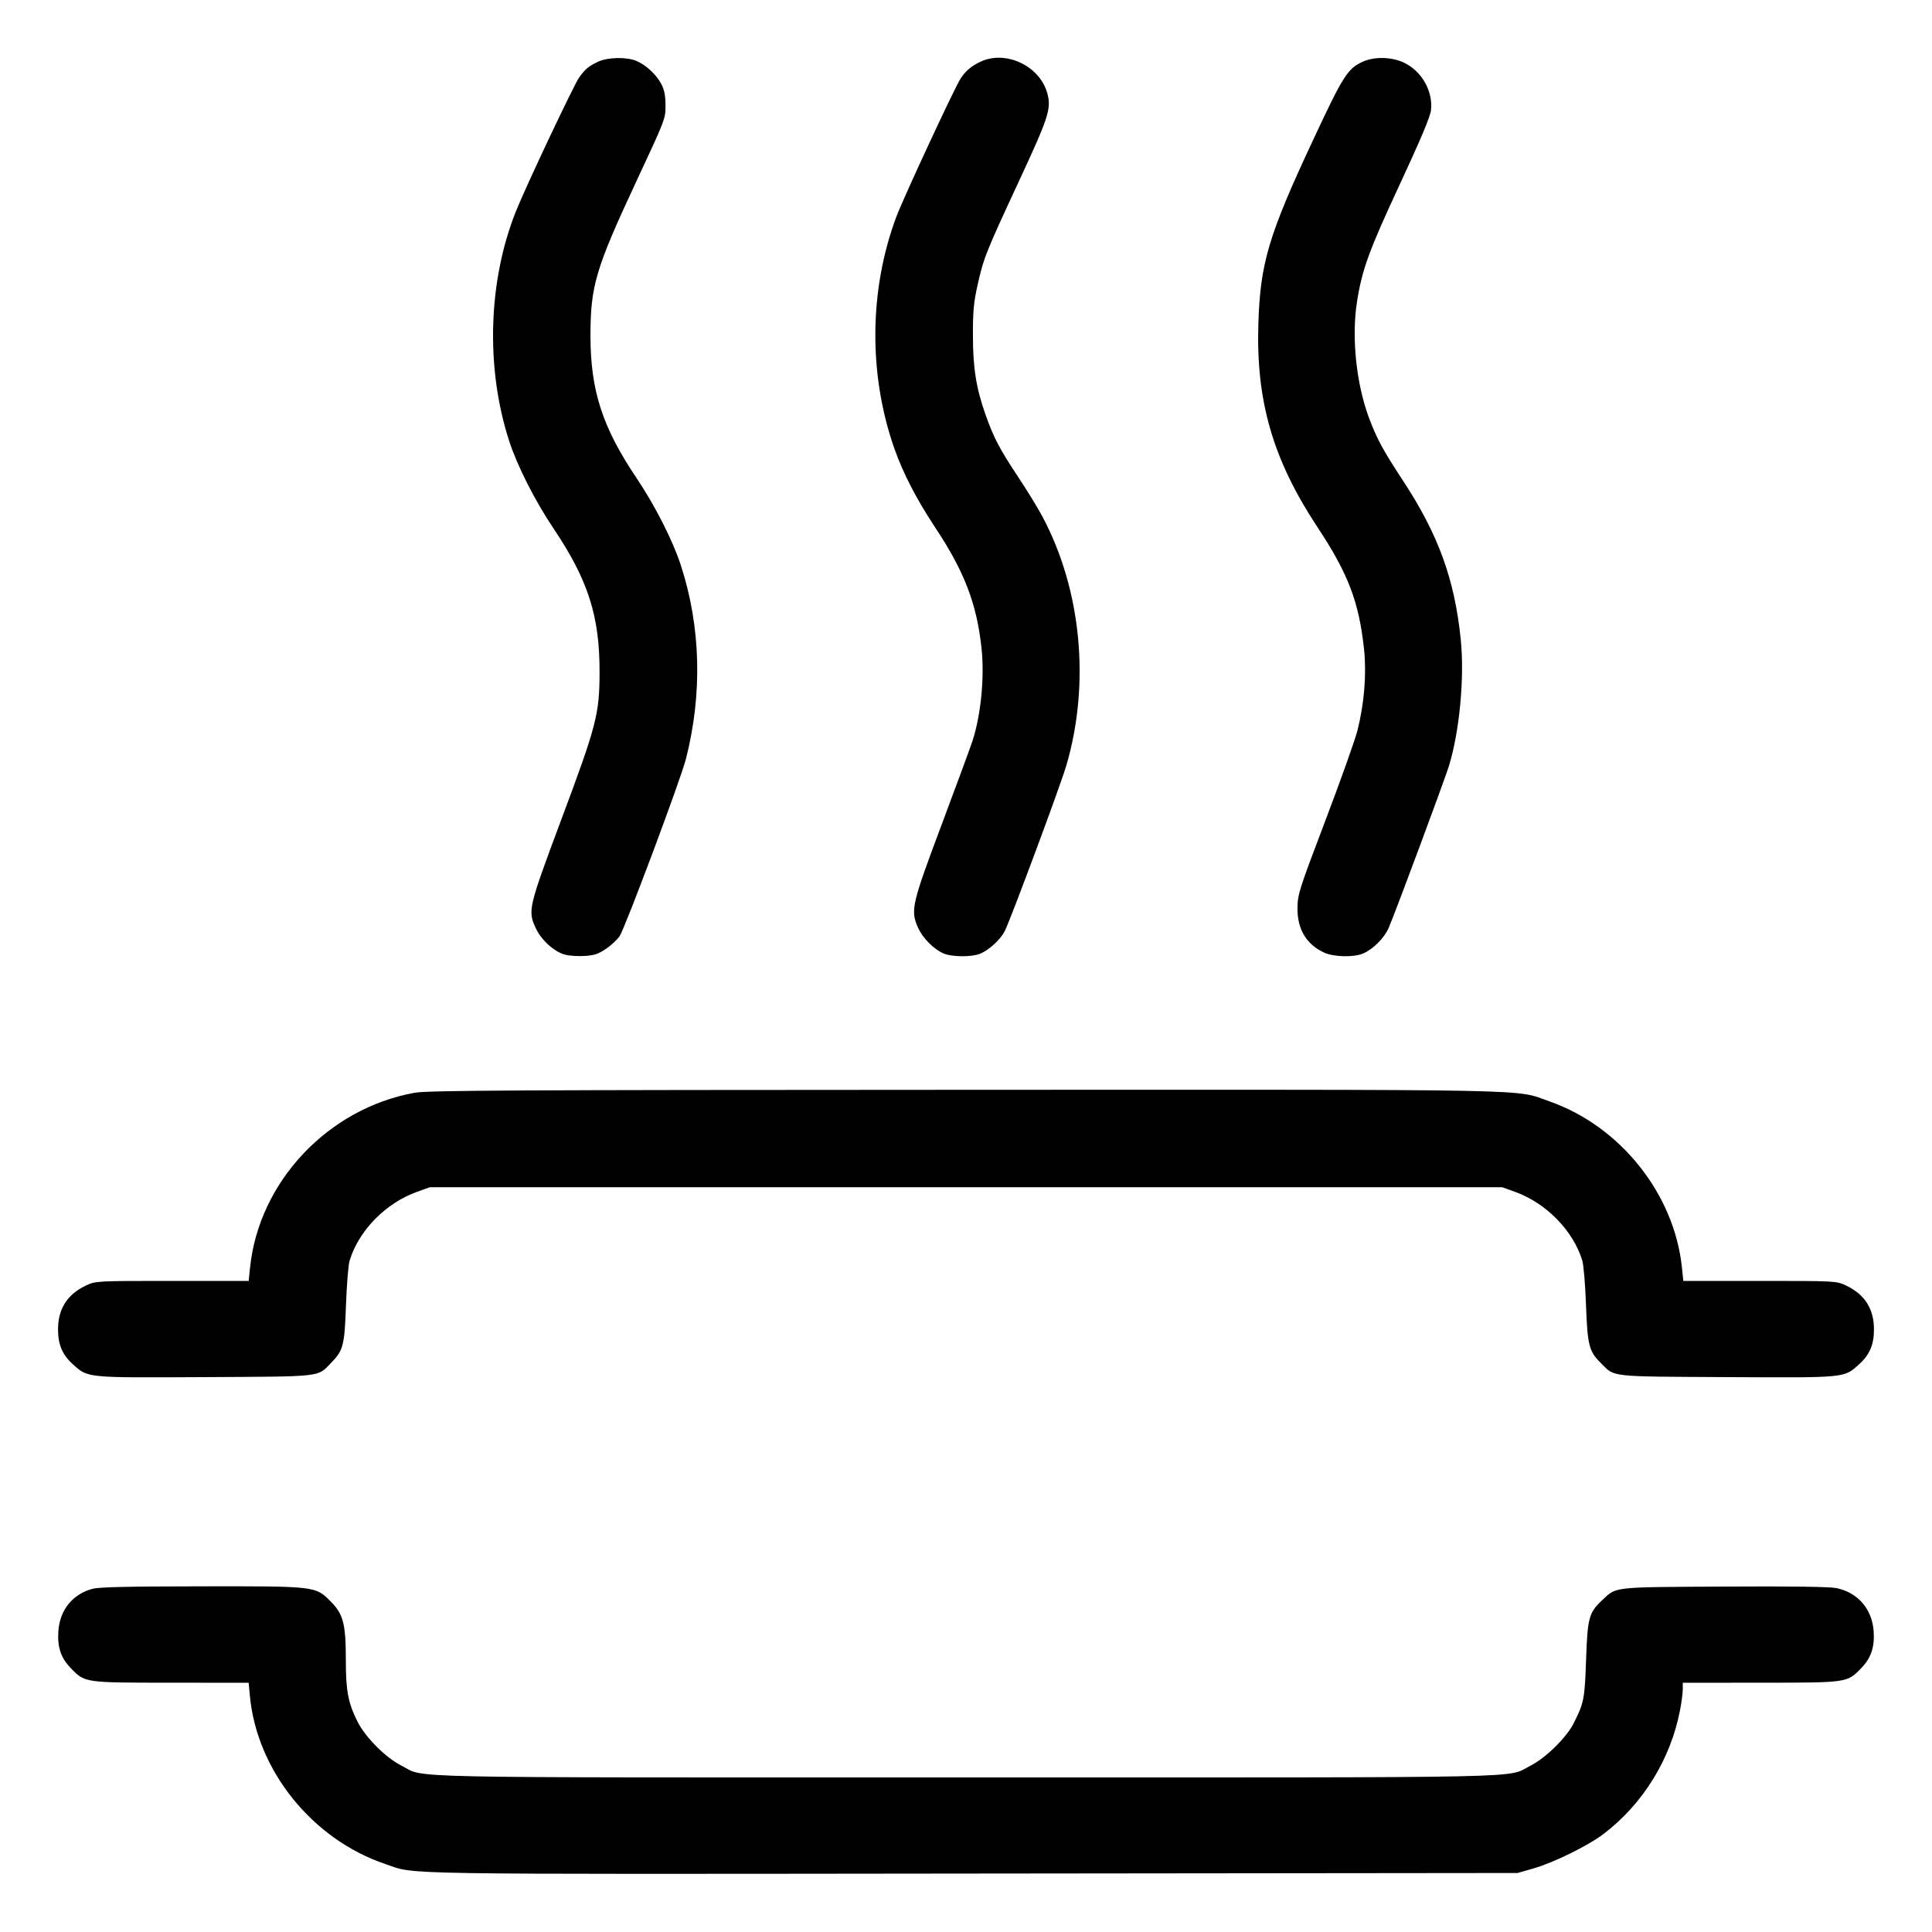 <svg xmlns="http://www.w3.org/2000/svg" viewBox="0 0 24 24"><path d="M7.428 0.767C7.31 0.824 7.275 0.853 7.196 0.96C7.133 1.045 6.531 2.319 6.407 2.63C6.062 3.498 6.031 4.575 6.327 5.484C6.425 5.786 6.648 6.226 6.875 6.563C7.306 7.205 7.45 7.653 7.448 8.352C7.447 8.873 7.41 9.012 6.969 10.191C6.562 11.282 6.554 11.313 6.657 11.533C6.725 11.679 6.885 11.823 7.018 11.859C7.072 11.873 7.182 11.881 7.264 11.875C7.383 11.868 7.435 11.85 7.529 11.786C7.593 11.743 7.669 11.671 7.698 11.628C7.768 11.52 8.455 9.685 8.52 9.431C8.728 8.62 8.706 7.784 8.457 7.02C8.359 6.718 8.136 6.278 7.909 5.941C7.483 5.308 7.336 4.853 7.335 4.176C7.335 3.552 7.397 3.341 7.903 2.257C8.266 1.48 8.268 1.475 8.267 1.308C8.266 1.184 8.253 1.114 8.214 1.042C8.153 0.925 8.024 0.806 7.904 0.756C7.782 0.705 7.546 0.711 7.428 0.767M12.18 0.767C12.065 0.822 12 0.876 11.935 0.972C11.866 1.073 11.218 2.467 11.132 2.7C10.794 3.61 10.788 4.66 11.113 5.58C11.221 5.884 11.386 6.203 11.617 6.552C11.978 7.096 12.132 7.496 12.192 8.043C12.232 8.405 12.187 8.875 12.081 9.203C12.06 9.27 11.89 9.729 11.705 10.224C11.327 11.23 11.31 11.305 11.4 11.515C11.458 11.651 11.599 11.793 11.726 11.846C11.829 11.889 12.074 11.89 12.177 11.847C12.288 11.801 12.427 11.672 12.481 11.567C12.555 11.421 13.176 9.752 13.248 9.504C13.545 8.485 13.433 7.325 12.95 6.418C12.894 6.312 12.758 6.091 12.65 5.928C12.418 5.579 12.344 5.438 12.244 5.155C12.126 4.822 12.086 4.571 12.086 4.164C12.085 3.875 12.096 3.755 12.141 3.553C12.217 3.209 12.243 3.143 12.651 2.265C13.029 1.452 13.062 1.351 13.01 1.159C12.918 0.819 12.493 0.618 12.18 0.767M16.93 0.766C16.74 0.852 16.686 0.938 16.309 1.745C15.758 2.923 15.655 3.27 15.632 4.02C15.601 4.983 15.813 5.711 16.365 6.547C16.748 7.126 16.882 7.477 16.945 8.068C16.977 8.377 16.947 8.743 16.862 9.077C16.83 9.2 16.65 9.705 16.462 10.2C16.136 11.057 16.12 11.109 16.118 11.28C16.115 11.544 16.229 11.733 16.452 11.835C16.569 11.888 16.816 11.894 16.93 11.846C17.054 11.795 17.197 11.652 17.251 11.526C17.335 11.331 17.944 9.693 17.999 9.516C18.131 9.086 18.194 8.419 18.146 7.944C18.07 7.196 17.868 6.639 17.424 5.964C17.183 5.597 17.104 5.452 17.008 5.196C16.849 4.775 16.788 4.196 16.856 3.756C16.919 3.349 17.004 3.117 17.391 2.285C17.646 1.737 17.767 1.45 17.776 1.37C17.804 1.133 17.66 0.881 17.438 0.777C17.285 0.706 17.072 0.701 16.93 0.766M5.15 13.575C4.073 13.769 3.214 14.683 3.106 15.75L3.089 15.912 2.139 15.912C1.189 15.912 1.188 15.913 1.068 15.969C0.834 16.08 0.72 16.261 0.721 16.517C0.721 16.704 0.775 16.83 0.905 16.947C1.095 17.118 1.056 17.115 2.544 17.107C4.027 17.099 3.939 17.109 4.113 16.93C4.265 16.774 4.28 16.716 4.298 16.212C4.307 15.961 4.327 15.713 4.343 15.66C4.458 15.283 4.793 14.943 5.184 14.804L5.34 14.748 12 14.748L18.66 14.748 18.816 14.804C19.205 14.942 19.544 15.288 19.656 15.66C19.672 15.713 19.693 15.961 19.702 16.212C19.721 16.716 19.738 16.785 19.889 16.935C20.062 17.109 19.977 17.099 21.456 17.107C22.944 17.115 22.905 17.118 23.095 16.947C23.225 16.83 23.279 16.704 23.279 16.517C23.28 16.261 23.166 16.08 22.932 15.969C22.812 15.913 22.811 15.912 21.861 15.912L20.911 15.912 20.894 15.75C20.801 14.833 20.128 13.989 19.246 13.681C18.803 13.526 19.282 13.536 11.979 13.538C6.336 13.54 5.312 13.545 5.15 13.575M1.148 19.737C0.901 19.804 0.744 19.999 0.725 20.261C0.711 20.461 0.756 20.596 0.881 20.724C1.056 20.904 1.046 20.903 2.127 20.903L3.089 20.904 3.104 21.066C3.191 21.995 3.881 22.851 4.79 23.157C5.184 23.289 4.729 23.282 12.084 23.274L18.852 23.267 19.044 23.212C19.297 23.14 19.725 22.93 19.92 22.782C20.41 22.409 20.754 21.852 20.87 21.244C20.889 21.147 20.904 21.031 20.904 20.986L20.904 20.904 21.87 20.903C22.954 20.903 22.944 20.904 23.119 20.724C23.244 20.596 23.289 20.461 23.275 20.261C23.255 19.987 23.079 19.784 22.814 19.728C22.728 19.711 22.272 19.704 21.417 19.709C20.009 19.717 20.083 19.708 19.9 19.881C19.738 20.033 19.721 20.097 19.703 20.616C19.686 21.107 19.677 21.154 19.547 21.41C19.458 21.586 19.2 21.839 19.014 21.933C18.7 22.092 19.25 22.08 12 22.08C4.75 22.08 5.3 22.092 4.986 21.933C4.791 21.834 4.542 21.585 4.443 21.39C4.324 21.153 4.296 21.008 4.296 20.615C4.296 20.171 4.264 20.05 4.107 19.893C3.918 19.703 3.925 19.704 2.498 19.706C1.582 19.707 1.231 19.715 1.148 19.737" stroke="none" fill="currentColor" fill-rule="evenodd" stroke-width="0.024"></path></svg>